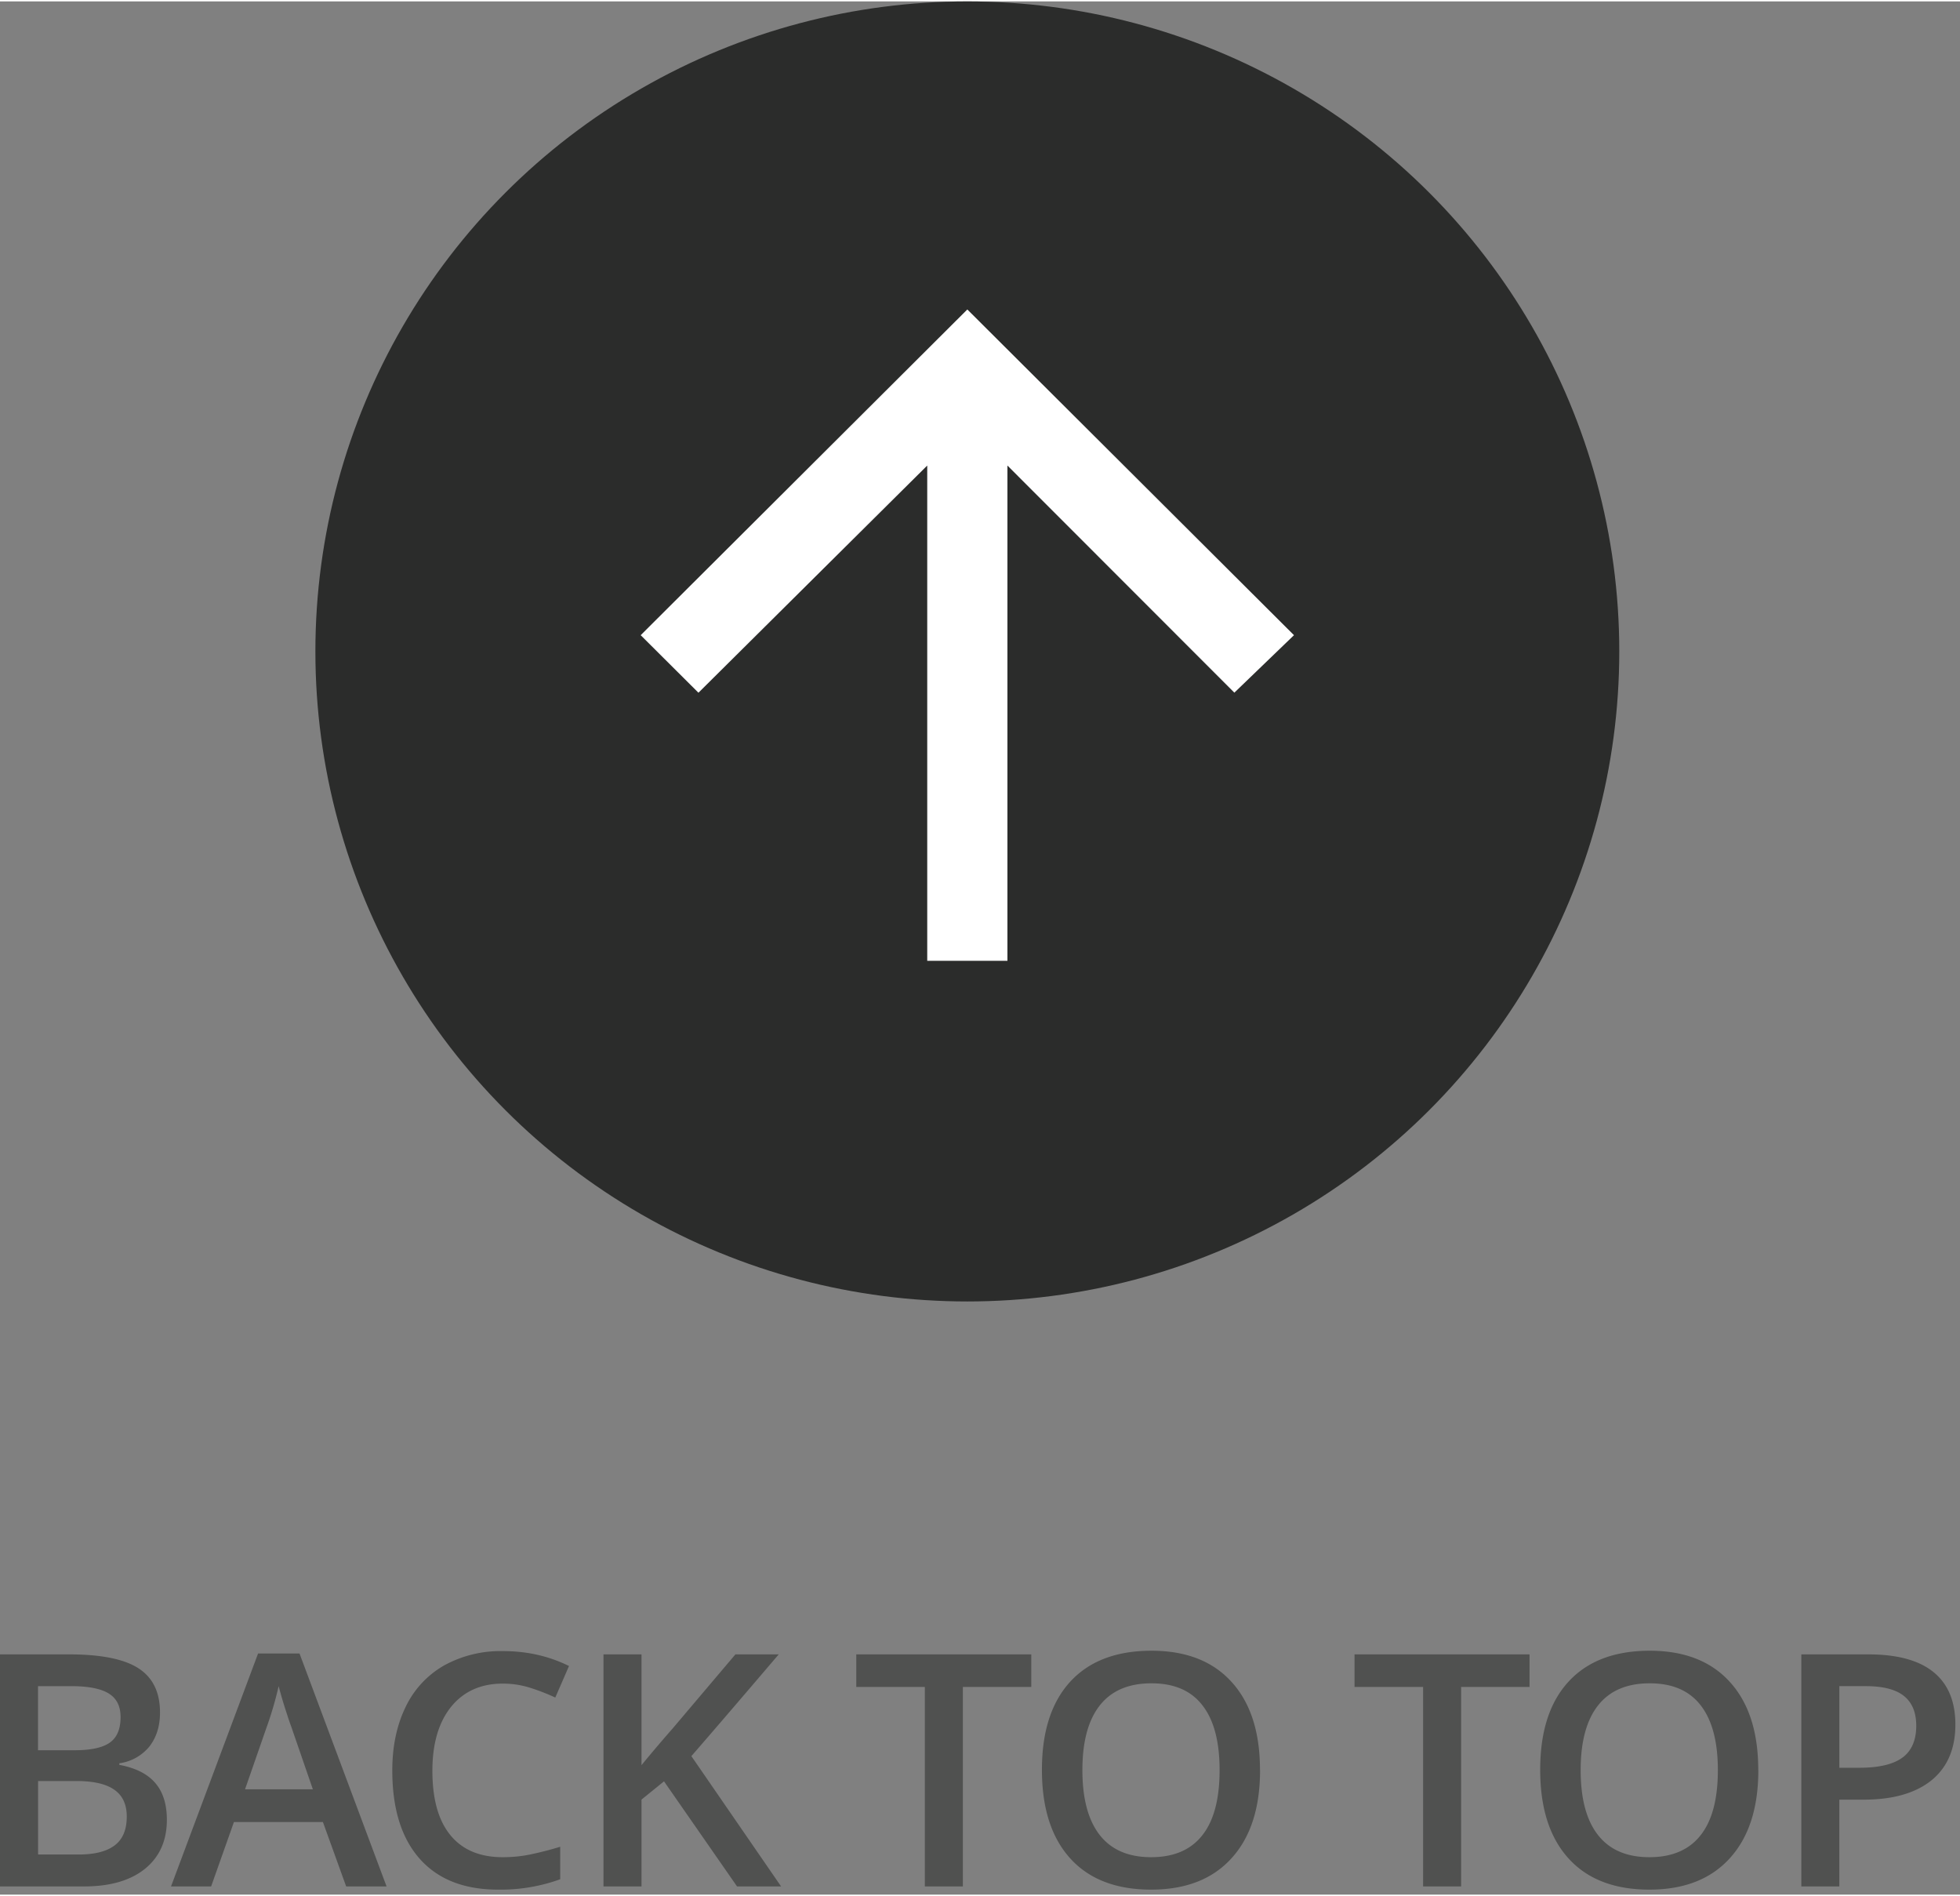 <svg width="61" height="59" viewBox="0 0 263 254" xmlns="http://www.w3.org/2000/svg"><rect x="0" y="0" width="263" height="254" fill="#808080" stroke="none"/><g fill="none" fill-rule="evenodd"><path d="M.01 221.77h9.27c4.3 0 7.4.63 9.32 1.88s2.87 3.22 2.87 5.91c0 1.82-.47 3.33-1.4 4.54a6.3 6.3 0 0 1-4.06 2.28v.21c2.19.41 3.8 1.23 4.83 2.44 1.04 1.21 1.55 2.86 1.55 4.93 0 2.8-.98 4.98-2.93 6.57-1.96 1.58-4.68 2.37-8.17 2.37H0v-31.13zm5.1 12.86h4.92c2.13 0 3.7-.33 4.67-1 .99-.68 1.48-1.83 1.48-3.45 0-1.46-.53-2.52-1.6-3.17-1.05-.65-2.74-.98-5.04-.98H5.1v8.6zm0 4.13v9.86h5.43c2.14 0 3.75-.4 4.84-1.22 1.09-.82 1.63-2.1 1.63-3.87 0-1.62-.55-2.82-1.67-3.6-1.1-.78-2.8-1.17-5.06-1.17H5.11zm41.34 14.14l-3.12-8.64H31.39l-3.06 8.64h-5.38l11.68-31.25h5.56l11.68 31.25h-5.42zm-4.47-13.03l-2.92-8.47c-.22-.57-.51-1.47-.9-2.69a57.87 57.87 0 0 1-.77-2.68 47.56 47.56 0 0 1-1.69 5.73l-2.82 8.11h9.1zm25.48-14.18c-2.93 0-5.24 1.04-6.92 3.1-1.68 2.08-2.52 4.94-2.52 8.59 0 3.82.81 6.7 2.43 8.66 1.61 1.96 3.95 2.94 7.01 2.94 1.33 0 2.61-.13 3.85-.4a44.8 44.8 0 0 0 3.86-1v4.36a23.5 23.5 0 0 1-8.33 1.39c-4.57 0-8.08-1.38-10.53-4.15-2.44-2.76-3.67-6.7-3.67-11.84 0-3.24.6-6.07 1.78-8.5a12.7 12.7 0 0 1 5.16-5.58 15.69 15.69 0 0 1 7.93-1.93c3.19 0 6.13.66 8.84 2l-1.84 4.23a27.48 27.48 0 0 0-3.34-1.3 12.08 12.08 0 0 0-3.7-.57zm37.34 27.21h-5.9l-9.8-14.1-3.02 2.45v11.65h-5.1v-31.13h5.1v14.86a193.1 193.1 0 0 1 4.17-4.91l8.43-9.95h5.81c-5.45 6.39-9.36 10.94-11.72 13.65l12.04 17.48zm24.4 0h-5.1v-26.76h-9.2v-4.37h23.48v4.37h-9.18v26.76zm39.88-15.6c0 5.06-1.27 9-3.82 11.81-2.54 2.81-6.14 4.22-10.8 4.22-4.7 0-8.33-1.4-10.85-4.19-2.53-2.79-3.8-6.75-3.8-11.89 0-5.14 1.28-9.08 3.82-11.84 2.54-2.75 6.17-4.13 10.88-4.13 4.64 0 8.23 1.4 10.76 4.2 2.54 2.8 3.8 6.73 3.8 11.81zm-23.84 0c0 3.83.78 6.73 2.33 8.71 1.55 1.98 3.85 2.97 6.9 2.97 3.03 0 5.32-.98 6.86-2.94 1.55-1.95 2.32-4.87 2.32-8.75 0-3.81-.76-6.71-2.3-8.68-1.52-1.98-3.8-2.96-6.84-2.96-3.06 0-5.37.98-6.93 2.96-1.56 1.97-2.34 4.87-2.34 8.68zm50.82 15.6h-5.1v-26.76h-9.2v-4.37h23.48v4.37h-9.18v26.76zm39.88-15.6c0 5.06-1.27 9-3.82 11.81-2.54 2.81-6.14 4.22-10.8 4.22-4.7 0-8.33-1.4-10.85-4.19-2.53-2.79-3.8-6.75-3.8-11.89 0-5.14 1.27-9.08 3.82-11.84 2.54-2.75 6.17-4.13 10.88-4.13 4.64 0 8.23 1.4 10.76 4.2 2.54 2.8 3.8 6.73 3.8 11.81zm-23.84 0c0 3.83.77 6.73 2.33 8.71 1.55 1.98 3.85 2.97 6.9 2.97 3.03 0 5.32-.98 6.86-2.94 1.55-1.95 2.32-4.87 2.32-8.75 0-3.81-.77-6.71-2.3-8.68-1.53-1.98-3.8-2.96-6.84-2.96-3.06 0-5.37.98-6.93 2.96-1.56 1.97-2.34 4.87-2.34 8.68zm50.28-6.12c0 3.25-1.07 5.74-3.2 7.48-2.14 1.73-5.18 2.6-9.12 2.6h-3.25v11.64h-5.1v-31.13h8.99c3.9 0 6.82.8 8.76 2.39 1.95 1.59 2.92 3.93 2.92 7.02zm-15.57 5.8h2.71c2.62 0 4.54-.46 5.77-1.37 1.22-.9 1.84-2.33 1.84-4.26 0-1.79-.55-3.12-1.65-4-1.1-.88-2.8-1.32-5.13-1.32h-3.54v10.95z" fill-opacity=".69" fill="#3B3C3B"/><ellipse fill="#2B2C2B" cx="129.8" cy="87.21" rx="87.48" ry="87.21"/><path fill="#FFF" d="M85.97 85.03l43.83-43.7 43.83 43.7-8 7.71-30.45-30.47v66.45h-10.76V62.27l-30.7 30.48z"/></g></svg>